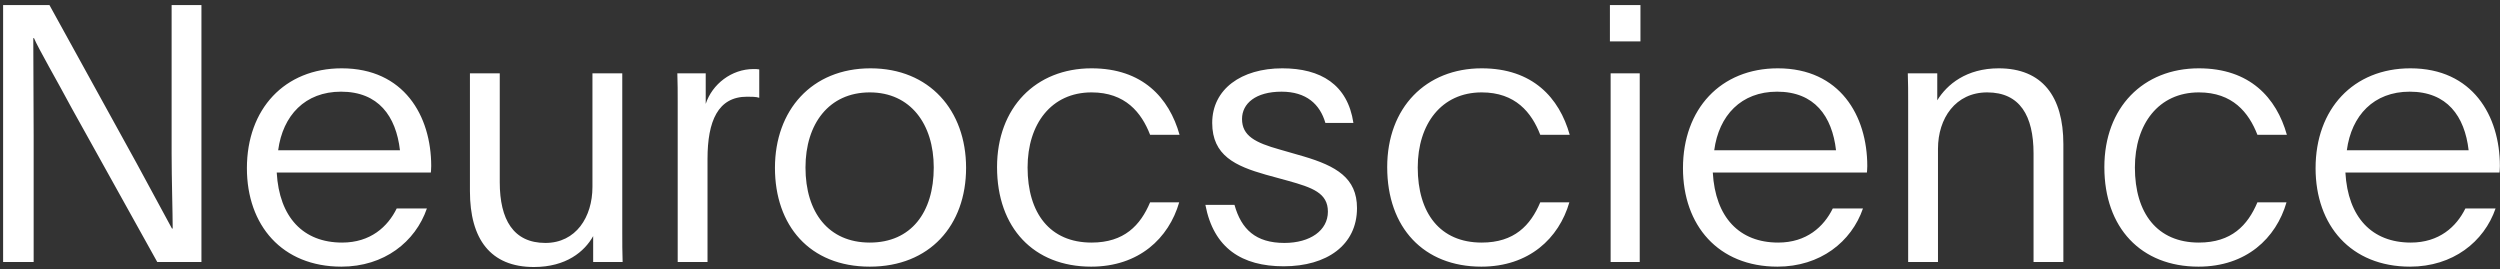 <?xml version="1.0" encoding="UTF-8"?> <svg xmlns="http://www.w3.org/2000/svg" width="334" height="36" viewBox="0 0 334 36" fill="none"><rect x="0" y="0" width="334" height="36" fill="#333333" stroke="none"/> <path d="M26.912 35V0.68H22.928V20.504C22.928 23.816 23.072 28.616 23.072 30.536H22.976L18.272 21.848L6.608 0.68H0.416V35H4.496V18.104C4.496 15.08 4.448 6.968 4.448 5.096H4.544C5.072 6.392 7.664 10.856 9.584 14.456L21.008 35H26.912ZM57.562 23.048C57.562 22.904 57.61 22.712 57.61 22.184C57.61 15.464 53.962 9.128 45.658 9.128C38.026 9.128 32.986 14.552 32.986 22.472C32.986 30.104 37.69 35.624 45.61 35.624C51.322 35.624 55.498 32.312 57.034 27.848H53.002C51.802 30.296 49.498 32.408 45.706 32.408C40.522 32.408 37.306 29.048 36.97 23.048H57.562ZM37.162 20.072C37.786 15.416 40.762 12.248 45.562 12.248C50.554 12.248 52.906 15.512 53.434 20.072H37.162ZM83.135 9.8H79.151V24.968C79.151 29 76.943 32.456 72.863 32.456C68.591 32.456 66.767 29.336 66.767 24.344V9.8H62.783V25.544C62.783 31.928 65.519 35.672 71.327 35.672C75.647 35.672 78.095 33.608 79.247 31.544V35H83.183C83.135 33.704 83.135 32.456 83.135 31.16V9.8ZM94.284 9.8H90.492C90.54 10.952 90.54 12.44 90.54 13.592V35H94.524V21.224C94.524 16.184 95.916 12.92 99.804 12.92C100.332 12.92 101.052 12.92 101.436 13.064V9.272C101.196 9.224 100.908 9.224 100.668 9.224C97.74 9.224 95.148 11.24 94.284 13.88V9.8ZM116.205 32.408C110.685 32.408 107.613 28.376 107.613 22.376C107.613 16.568 110.733 12.344 116.205 12.344C121.629 12.344 124.749 16.568 124.749 22.376C124.749 28.376 121.725 32.408 116.205 32.408ZM116.205 35.624C124.221 35.624 129.069 30.104 129.069 22.424C129.069 14.744 124.173 9.128 116.301 9.128C108.429 9.128 103.533 14.744 103.533 22.424C103.533 30.104 108.141 35.624 116.205 35.624ZM153.653 27.032C152.357 30.104 150.197 32.408 145.829 32.408C140.261 32.408 137.285 28.472 137.285 22.376C137.285 16.568 140.453 12.344 145.829 12.344C150.341 12.344 152.501 15.032 153.653 18.008H157.589C156.197 13.064 152.645 9.128 145.829 9.128C138.389 9.128 133.205 14.36 133.205 22.328C133.205 30.44 138.101 35.624 145.781 35.624C152.165 35.624 156.149 31.832 157.541 27.032H153.653ZM161.039 27.368C162.143 33.176 165.935 35.576 171.503 35.576C177.263 35.576 181.295 32.744 181.295 27.8C181.295 23.768 178.511 22.184 174.143 20.888L170.975 19.976C167.711 19.064 165.935 18.152 165.935 15.896C165.935 13.832 167.759 12.248 171.215 12.248C174.527 12.248 176.351 13.928 177.071 16.424H180.815C180.047 11.288 176.447 9.128 171.311 9.128C165.839 9.128 161.951 11.912 161.951 16.424C161.951 20.792 165.071 22.184 169.103 23.336L172.079 24.152C175.343 25.064 177.407 25.784 177.407 28.28C177.407 30.776 175.055 32.456 171.599 32.456C167.759 32.456 165.839 30.632 164.927 27.368H161.039ZM205.778 27.032C204.482 30.104 202.322 32.408 197.954 32.408C192.386 32.408 189.41 28.472 189.41 22.376C189.41 16.568 192.578 12.344 197.954 12.344C202.466 12.344 204.626 15.032 205.778 18.008H209.714C208.322 13.064 204.77 9.128 197.954 9.128C190.514 9.128 185.33 14.36 185.33 22.328C185.33 30.44 190.226 35.624 197.906 35.624C204.29 35.624 208.274 31.832 209.666 27.032H205.778ZM219.164 5.528V0.68H215.084V5.528H219.164ZM215.18 9.8V35H219.068V9.8H215.18ZM249.421 23.048C249.421 22.904 249.469 22.712 249.469 22.184C249.469 15.464 245.821 9.128 237.517 9.128C229.885 9.128 224.845 14.552 224.845 22.472C224.845 30.104 229.549 35.624 237.469 35.624C243.181 35.624 247.357 32.312 248.893 27.848H244.861C243.661 30.296 241.357 32.408 237.565 32.408C232.381 32.408 229.165 29.048 228.829 23.048H249.421ZM229.021 20.072C229.645 15.416 232.621 12.248 237.421 12.248C242.413 12.248 244.765 15.512 245.293 20.072H229.021ZM254.93 35H258.914V19.88C258.914 15.8 261.266 12.344 265.49 12.344C269.858 12.344 271.682 15.464 271.682 20.504V35H275.666V19.256C275.666 12.872 272.834 9.128 267.026 9.128C262.706 9.128 260.114 11.288 258.818 13.4V9.8H254.882C254.93 10.952 254.93 12.44 254.93 13.592V35ZM301.59 27.032C300.294 30.104 298.134 32.408 293.766 32.408C288.198 32.408 285.222 28.472 285.222 22.376C285.222 16.568 288.39 12.344 293.766 12.344C298.278 12.344 300.438 15.032 301.59 18.008H305.526C304.134 13.064 300.582 9.128 293.766 9.128C286.326 9.128 281.142 14.36 281.142 22.328C281.142 30.44 286.038 35.624 293.718 35.624C300.102 35.624 304.086 31.832 305.478 27.032H301.59ZM333.937 23.048C333.937 22.904 333.985 22.712 333.985 22.184C333.985 15.464 330.337 9.128 322.033 9.128C314.401 9.128 309.361 14.552 309.361 22.472C309.361 30.104 314.065 35.624 321.985 35.624C327.697 35.624 331.873 32.312 333.409 27.848H329.377C328.177 30.296 325.873 32.408 322.081 32.408C316.897 32.408 313.681 29.048 313.345 23.048H333.937ZM313.537 20.072C314.161 15.416 317.137 12.248 321.937 12.248C326.929 12.248 329.281 15.512 329.809 20.072H313.537Z" fill="white"></path> </svg> 